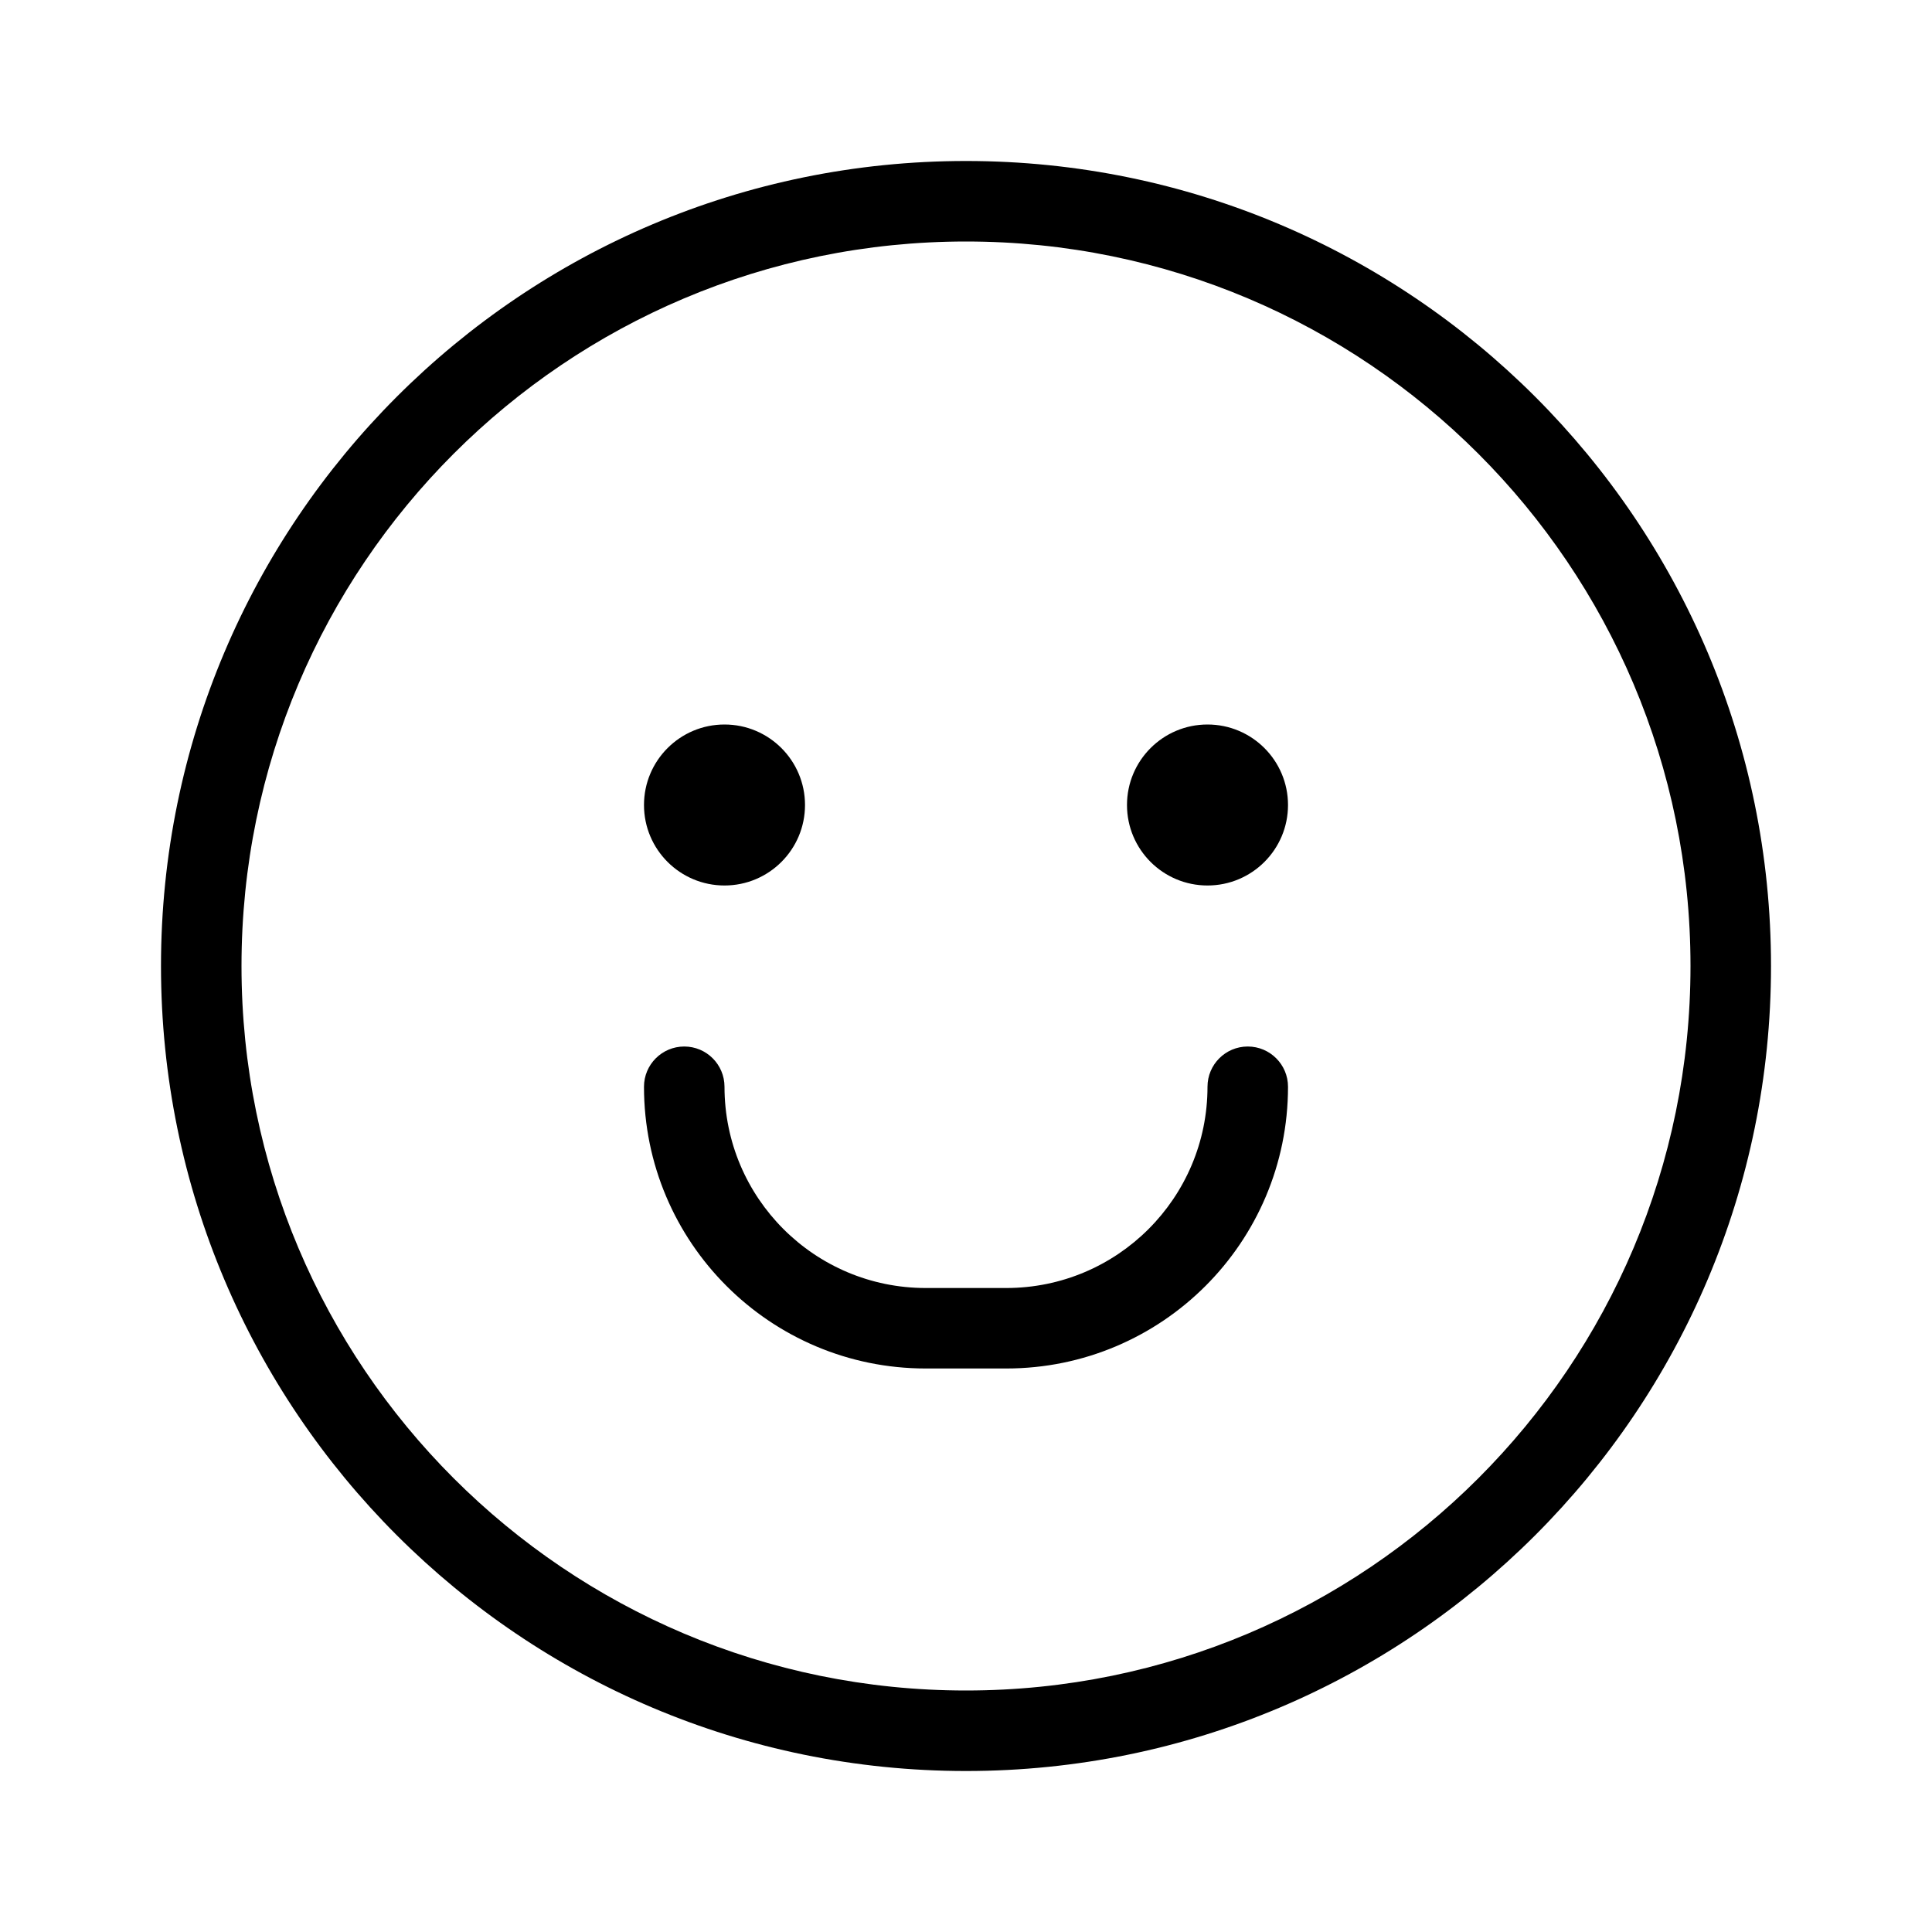 <?xml version="1.0" encoding="UTF-8"?> <svg xmlns="http://www.w3.org/2000/svg" width="64" height="64" viewBox="0 0 64 64" fill="none"><path fill-rule="evenodd" clip-rule="evenodd" d="M32 58.667C17.272 58.667 5.333 46.728 5.333 32C5.333 17.272 17.272 5.333 32 5.333C46.728 5.333 58.667 17.272 58.667 32C58.667 46.728 46.728 58.667 32 58.667ZM32 56C45.255 56 56 45.255 56 32C56 18.745 45.255 8 32 8C18.745 8 8 18.745 8 32C8 45.255 18.745 56 32 56ZM41.333 34.667C40.597 34.667 40 35.264 40 36C40 39.682 37.015 42.667 33.333 42.667H30.667C26.985 42.667 24 39.682 24 36C24 35.264 23.403 34.667 22.667 34.667C21.93 34.667 21.333 35.264 21.333 36C21.333 41.155 25.512 45.333 30.667 45.333H33.333C38.488 45.333 42.667 41.155 42.667 36C42.667 35.264 42.07 34.667 41.333 34.667ZM24 29.333C22.527 29.333 21.333 28.14 21.333 26.667C21.333 25.194 22.527 24 24 24C25.473 24 26.667 25.194 26.667 26.667C26.667 28.14 25.473 29.333 24 29.333ZM37.333 26.667C37.333 28.14 38.527 29.333 40 29.333C41.473 29.333 42.667 28.14 42.667 26.667C42.667 25.194 41.473 24 40 24C38.527 24 37.333 25.194 37.333 26.667Z" fill="black"></path></svg> 